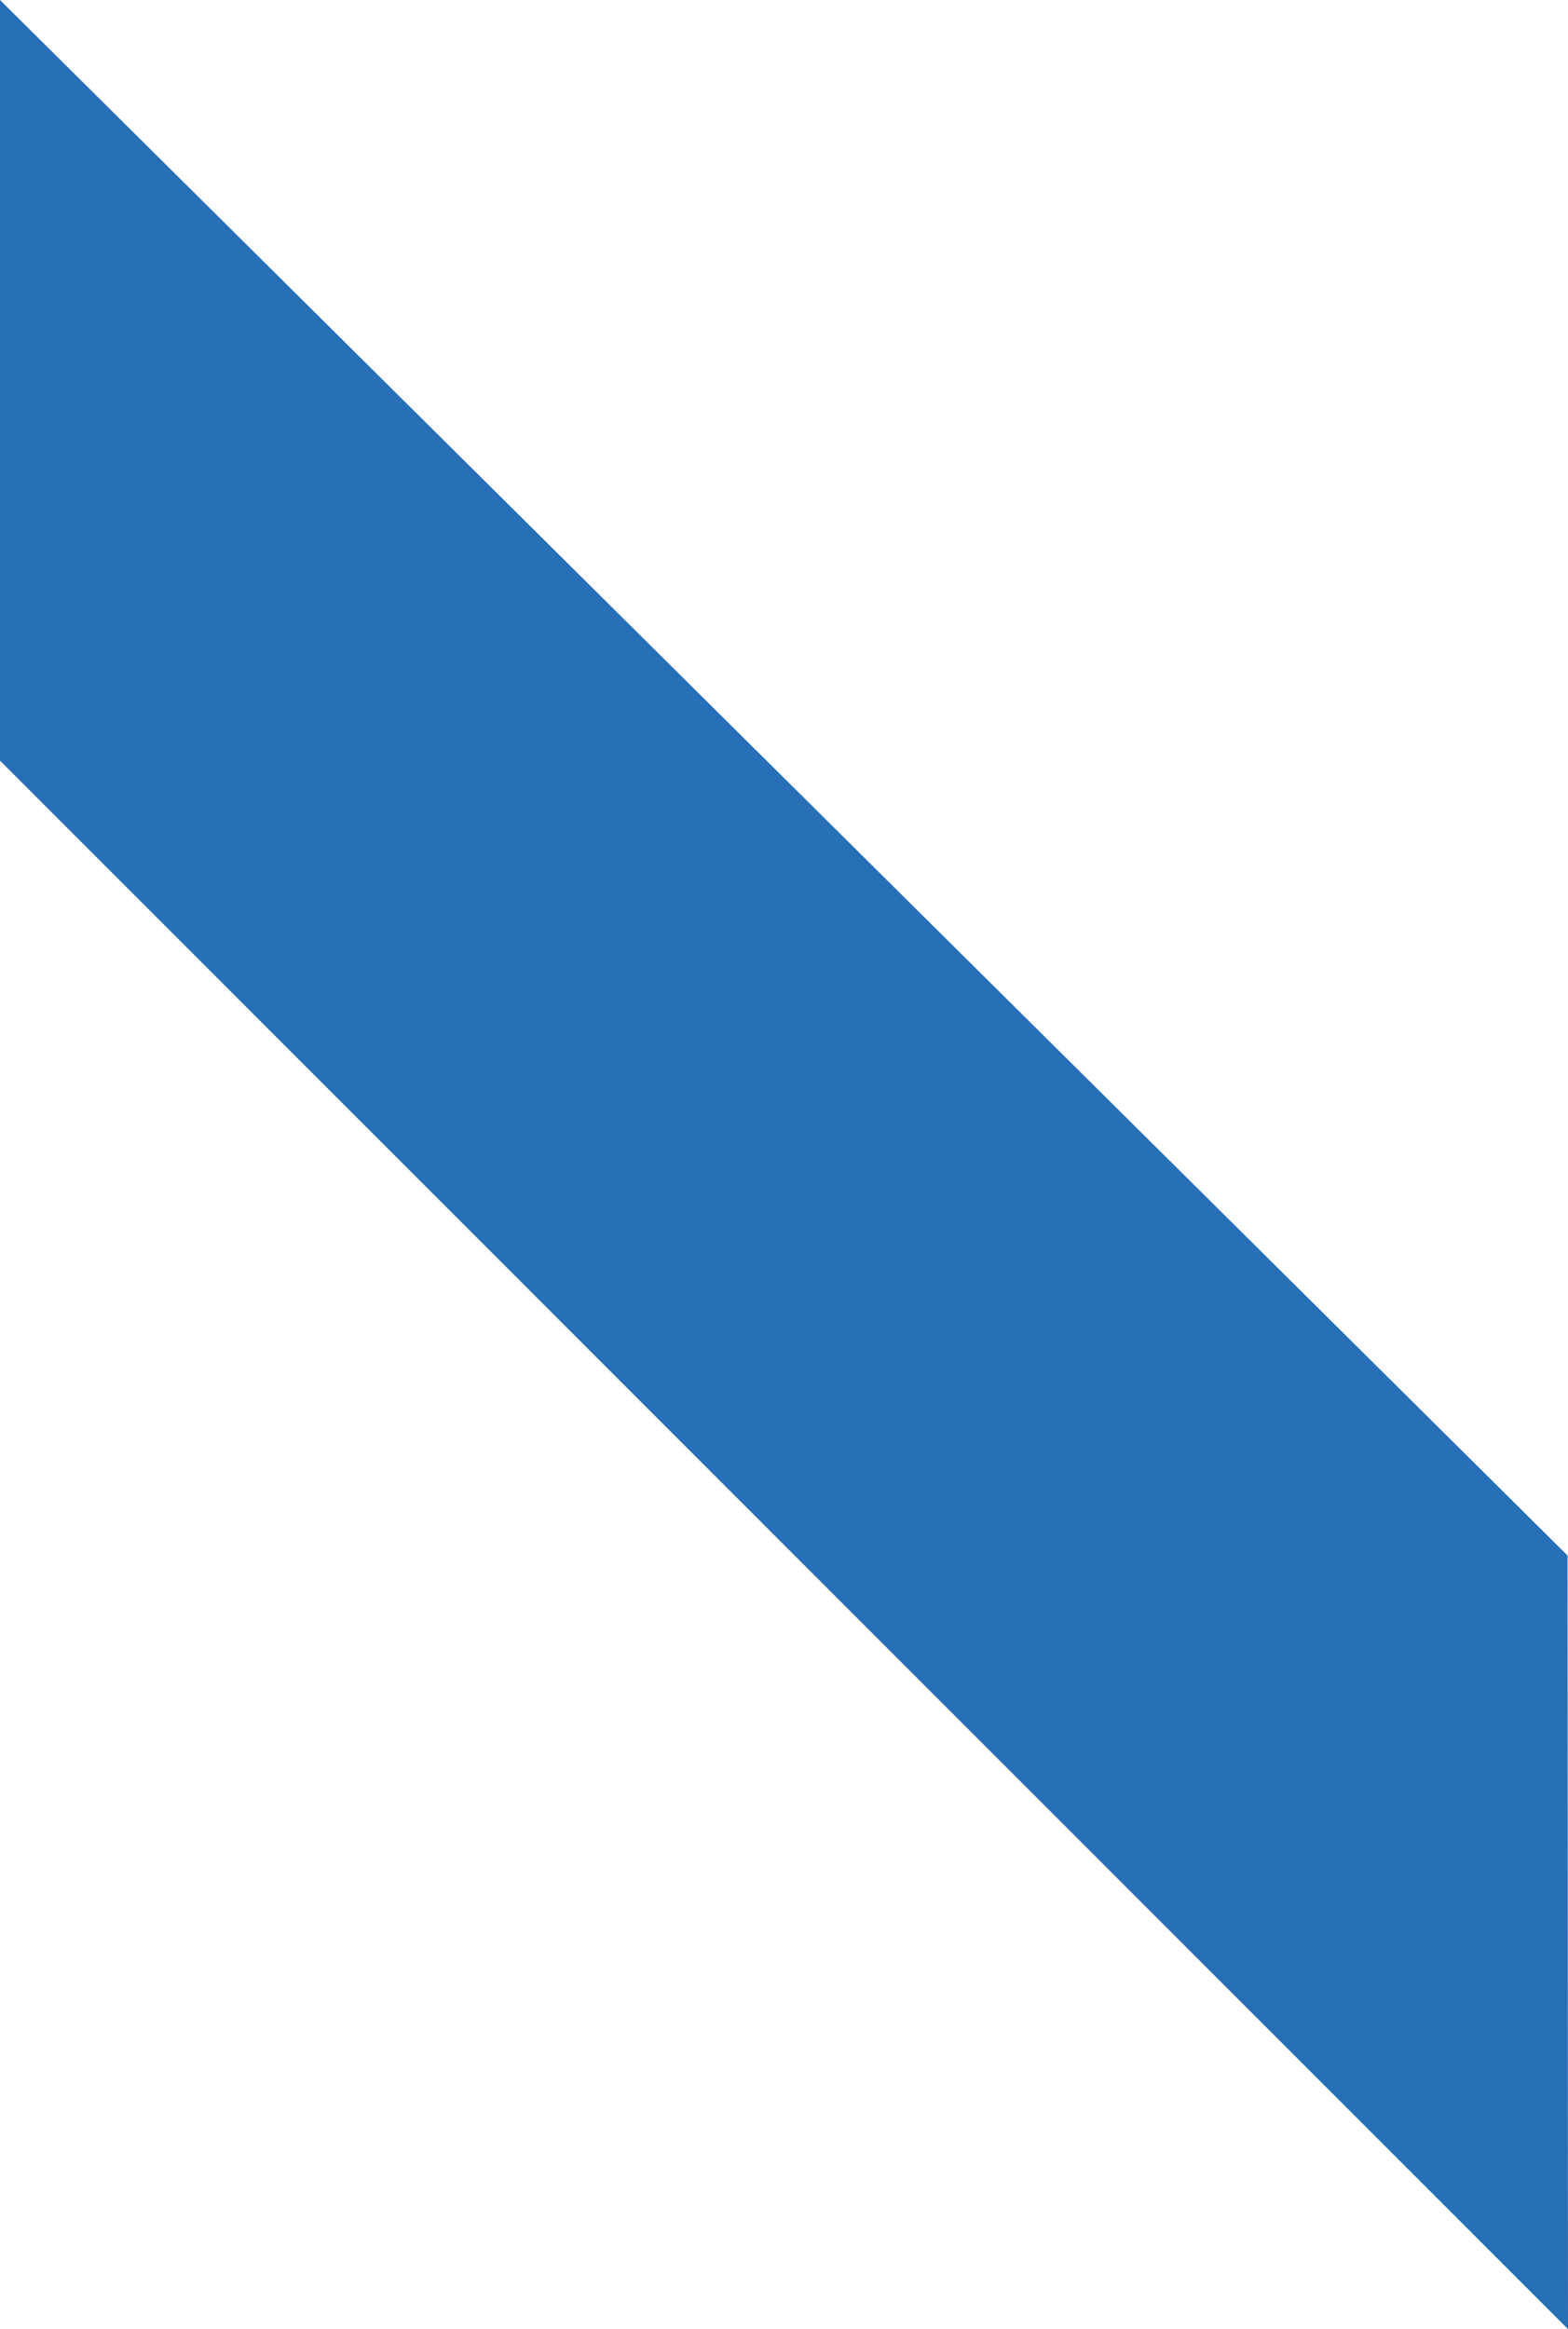 <svg xmlns="http://www.w3.org/2000/svg" viewBox="0 0 146.91 218.14"><defs><style>.cls-1{fill:#276fb6;}</style></defs><title>stripe-blue-right</title><g id="Layer_2" data-name="Layer 2"><g id="Layer_1-2" data-name="Layer 1"><polygon class="cls-1" points="0 71.24 146.91 218.14 146.87 145.69 0 0 0 71.24"/></g></g></svg>